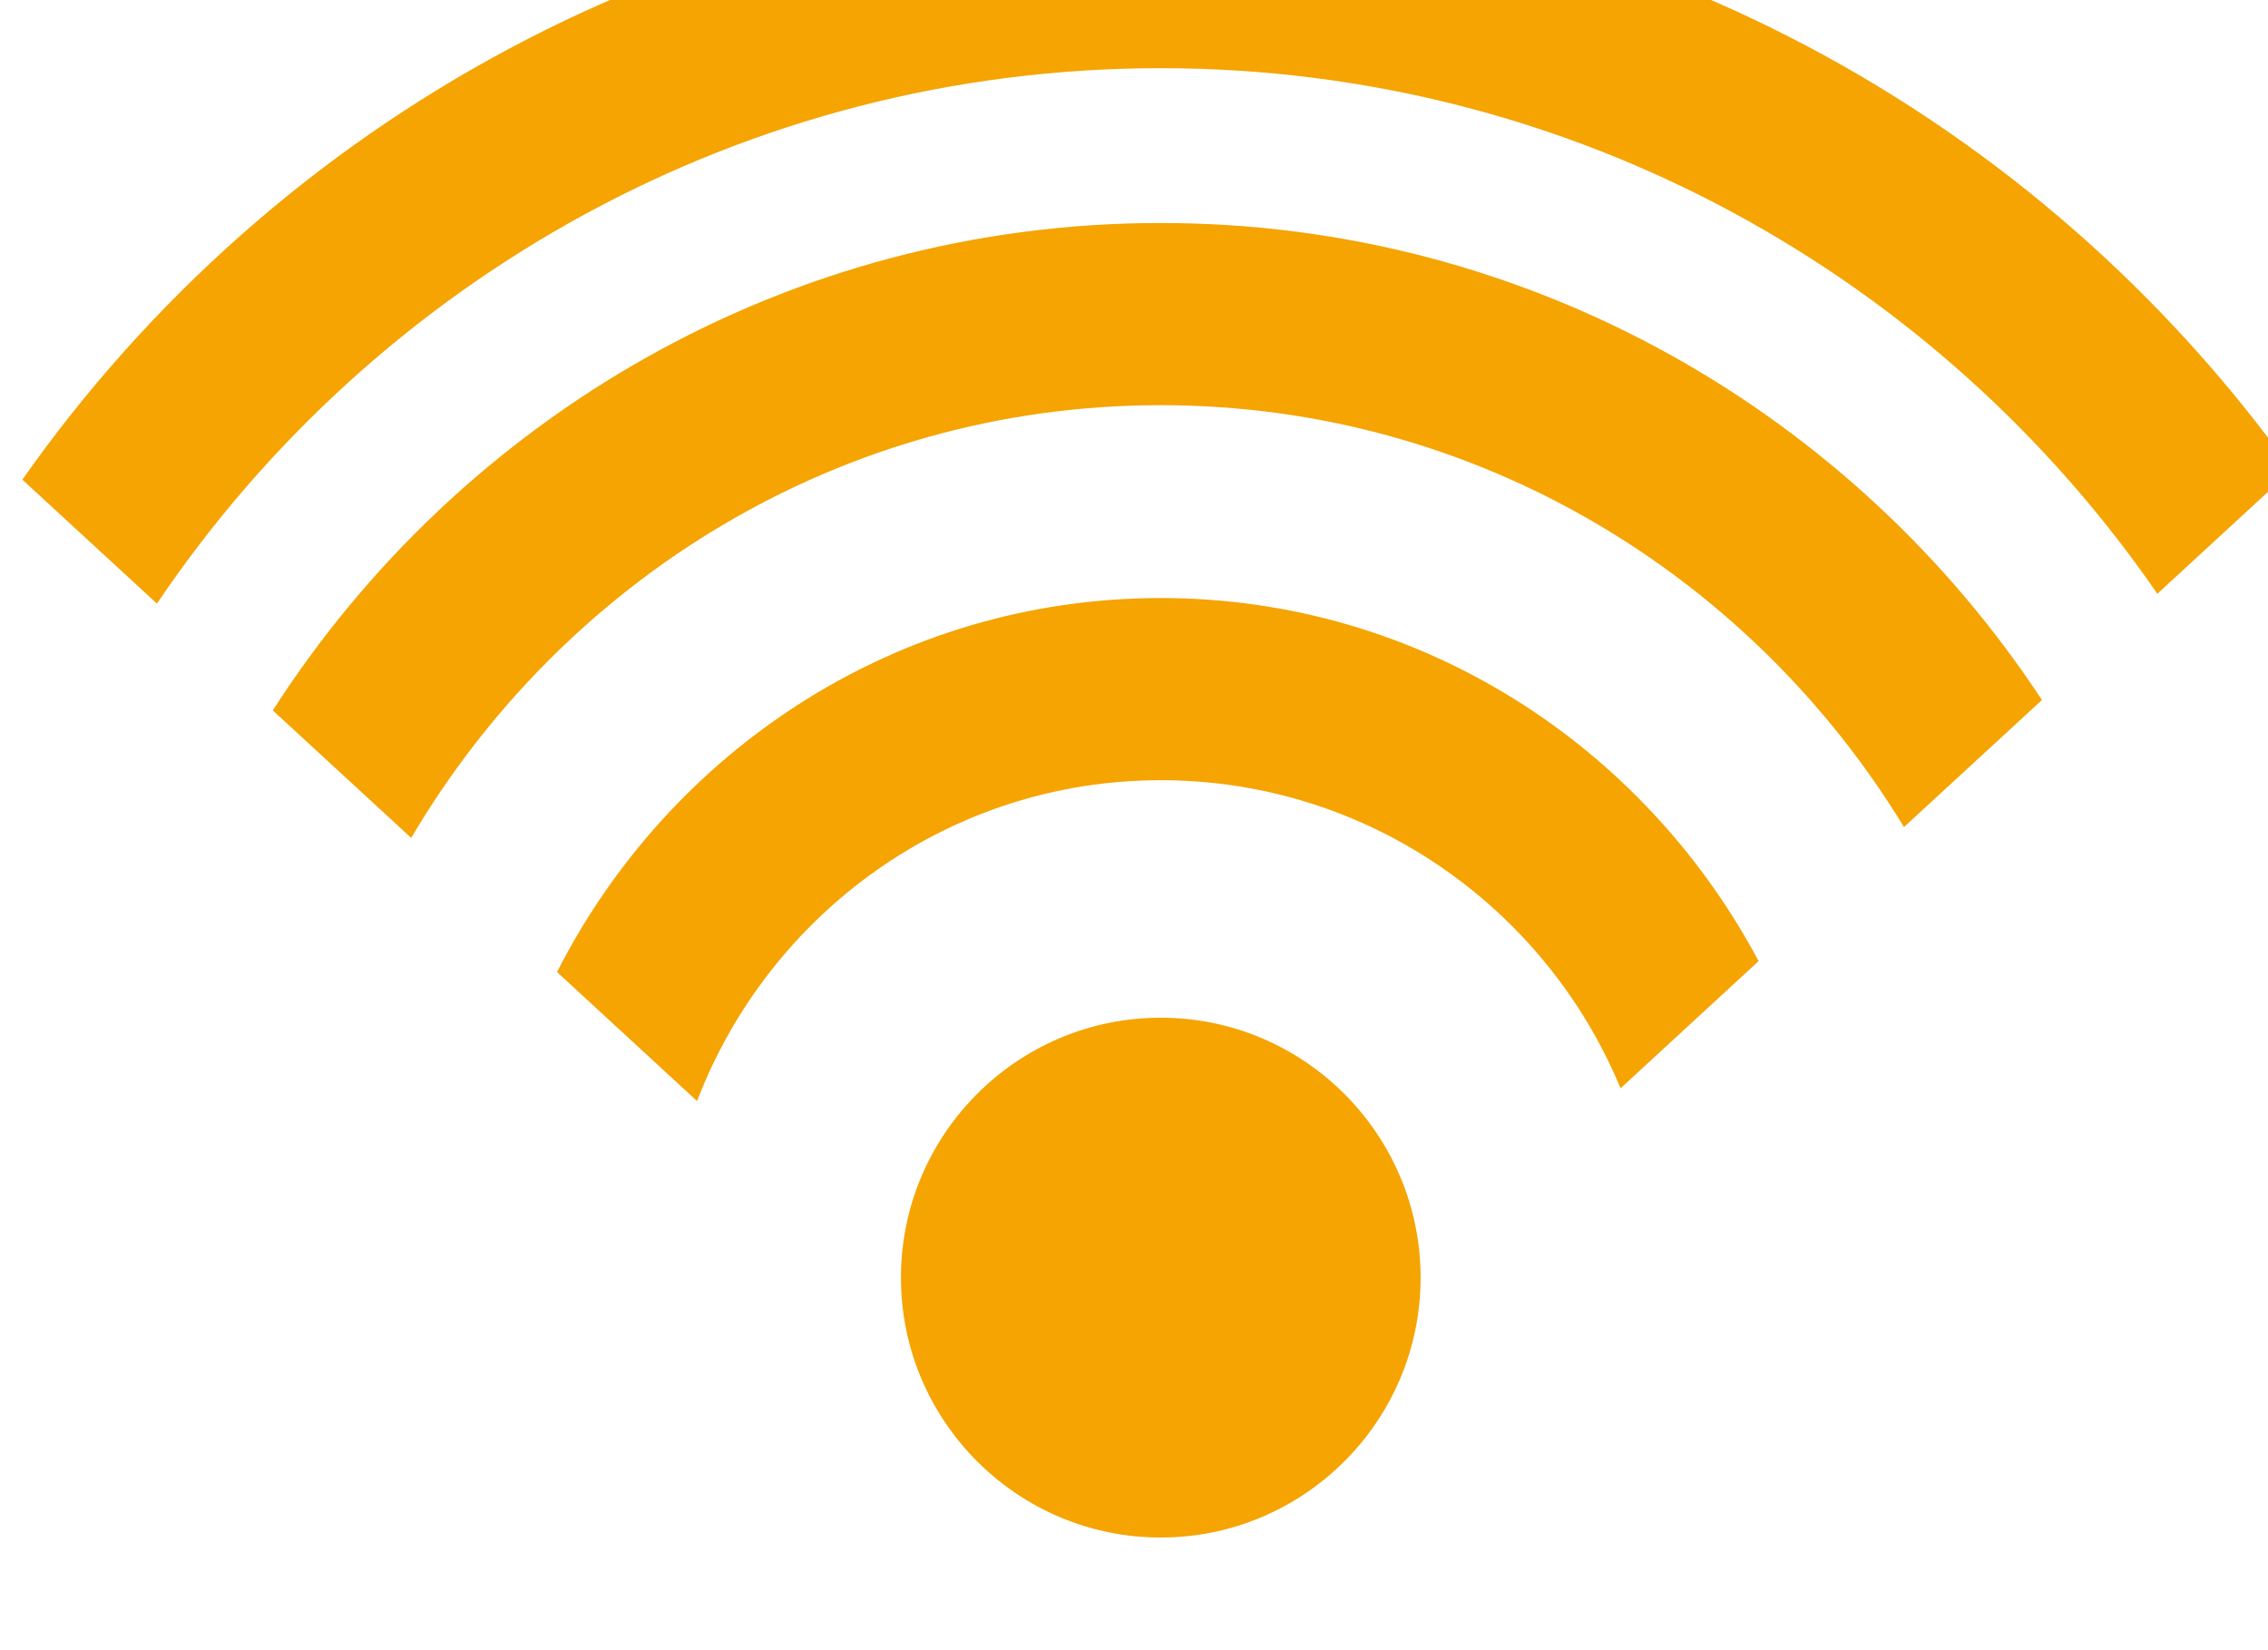 <svg width="38.694" xmlns="http://www.w3.org/2000/svg" height="28.16" viewBox="0 0 10.92 7.947"><defs><clipPath id="a"><path d="m0 5562h929v-5562h-929z"/></clipPath></defs><g clip-path="url(#a)" transform="matrix(.353 0 0-.353-174.53 863.2)"><path fill="#f5a402" d="m0 0c-6.416 0-12.09-3.208-15.526-8.097l1.836-1.691c2.966 4.402 7.995 7.304 13.69 7.304 5.637 0 10.617-2.845 13.595-7.17l1.834 1.69c-3.447 4.812-9.07 7.964-15.429 7.964m0-4.596c-5.084 0-9.549-2.657-12.11-6.649l1.888-1.739c2.071 3.514 5.855 5.903 10.221 5.903 4.306 0 8.05-2.321 10.14-5.755l1.882 1.733c-2.573 3.914-6.998 6.507-12.02 6.507m0-5.116c-3.605 0-6.702-2.09-8.234-5.102l1.91-1.76c.976 2.552 3.433 4.377 6.324 4.377 2.828 0 5.253-1.74 6.272-4.203l1.883 1.735c-1.559 2.93-4.609 4.953-8.155 4.953m3.545-9.271c0-1.954-1.59-3.545-3.545-3.545-1.955 0-3.543 1.591-3.543 3.545 0 1.955 1.588 3.546 3.543 3.546 1.955 0 3.545-1.591 3.545-3.546" transform="translate(510.25 2446.88)"/></g></svg>